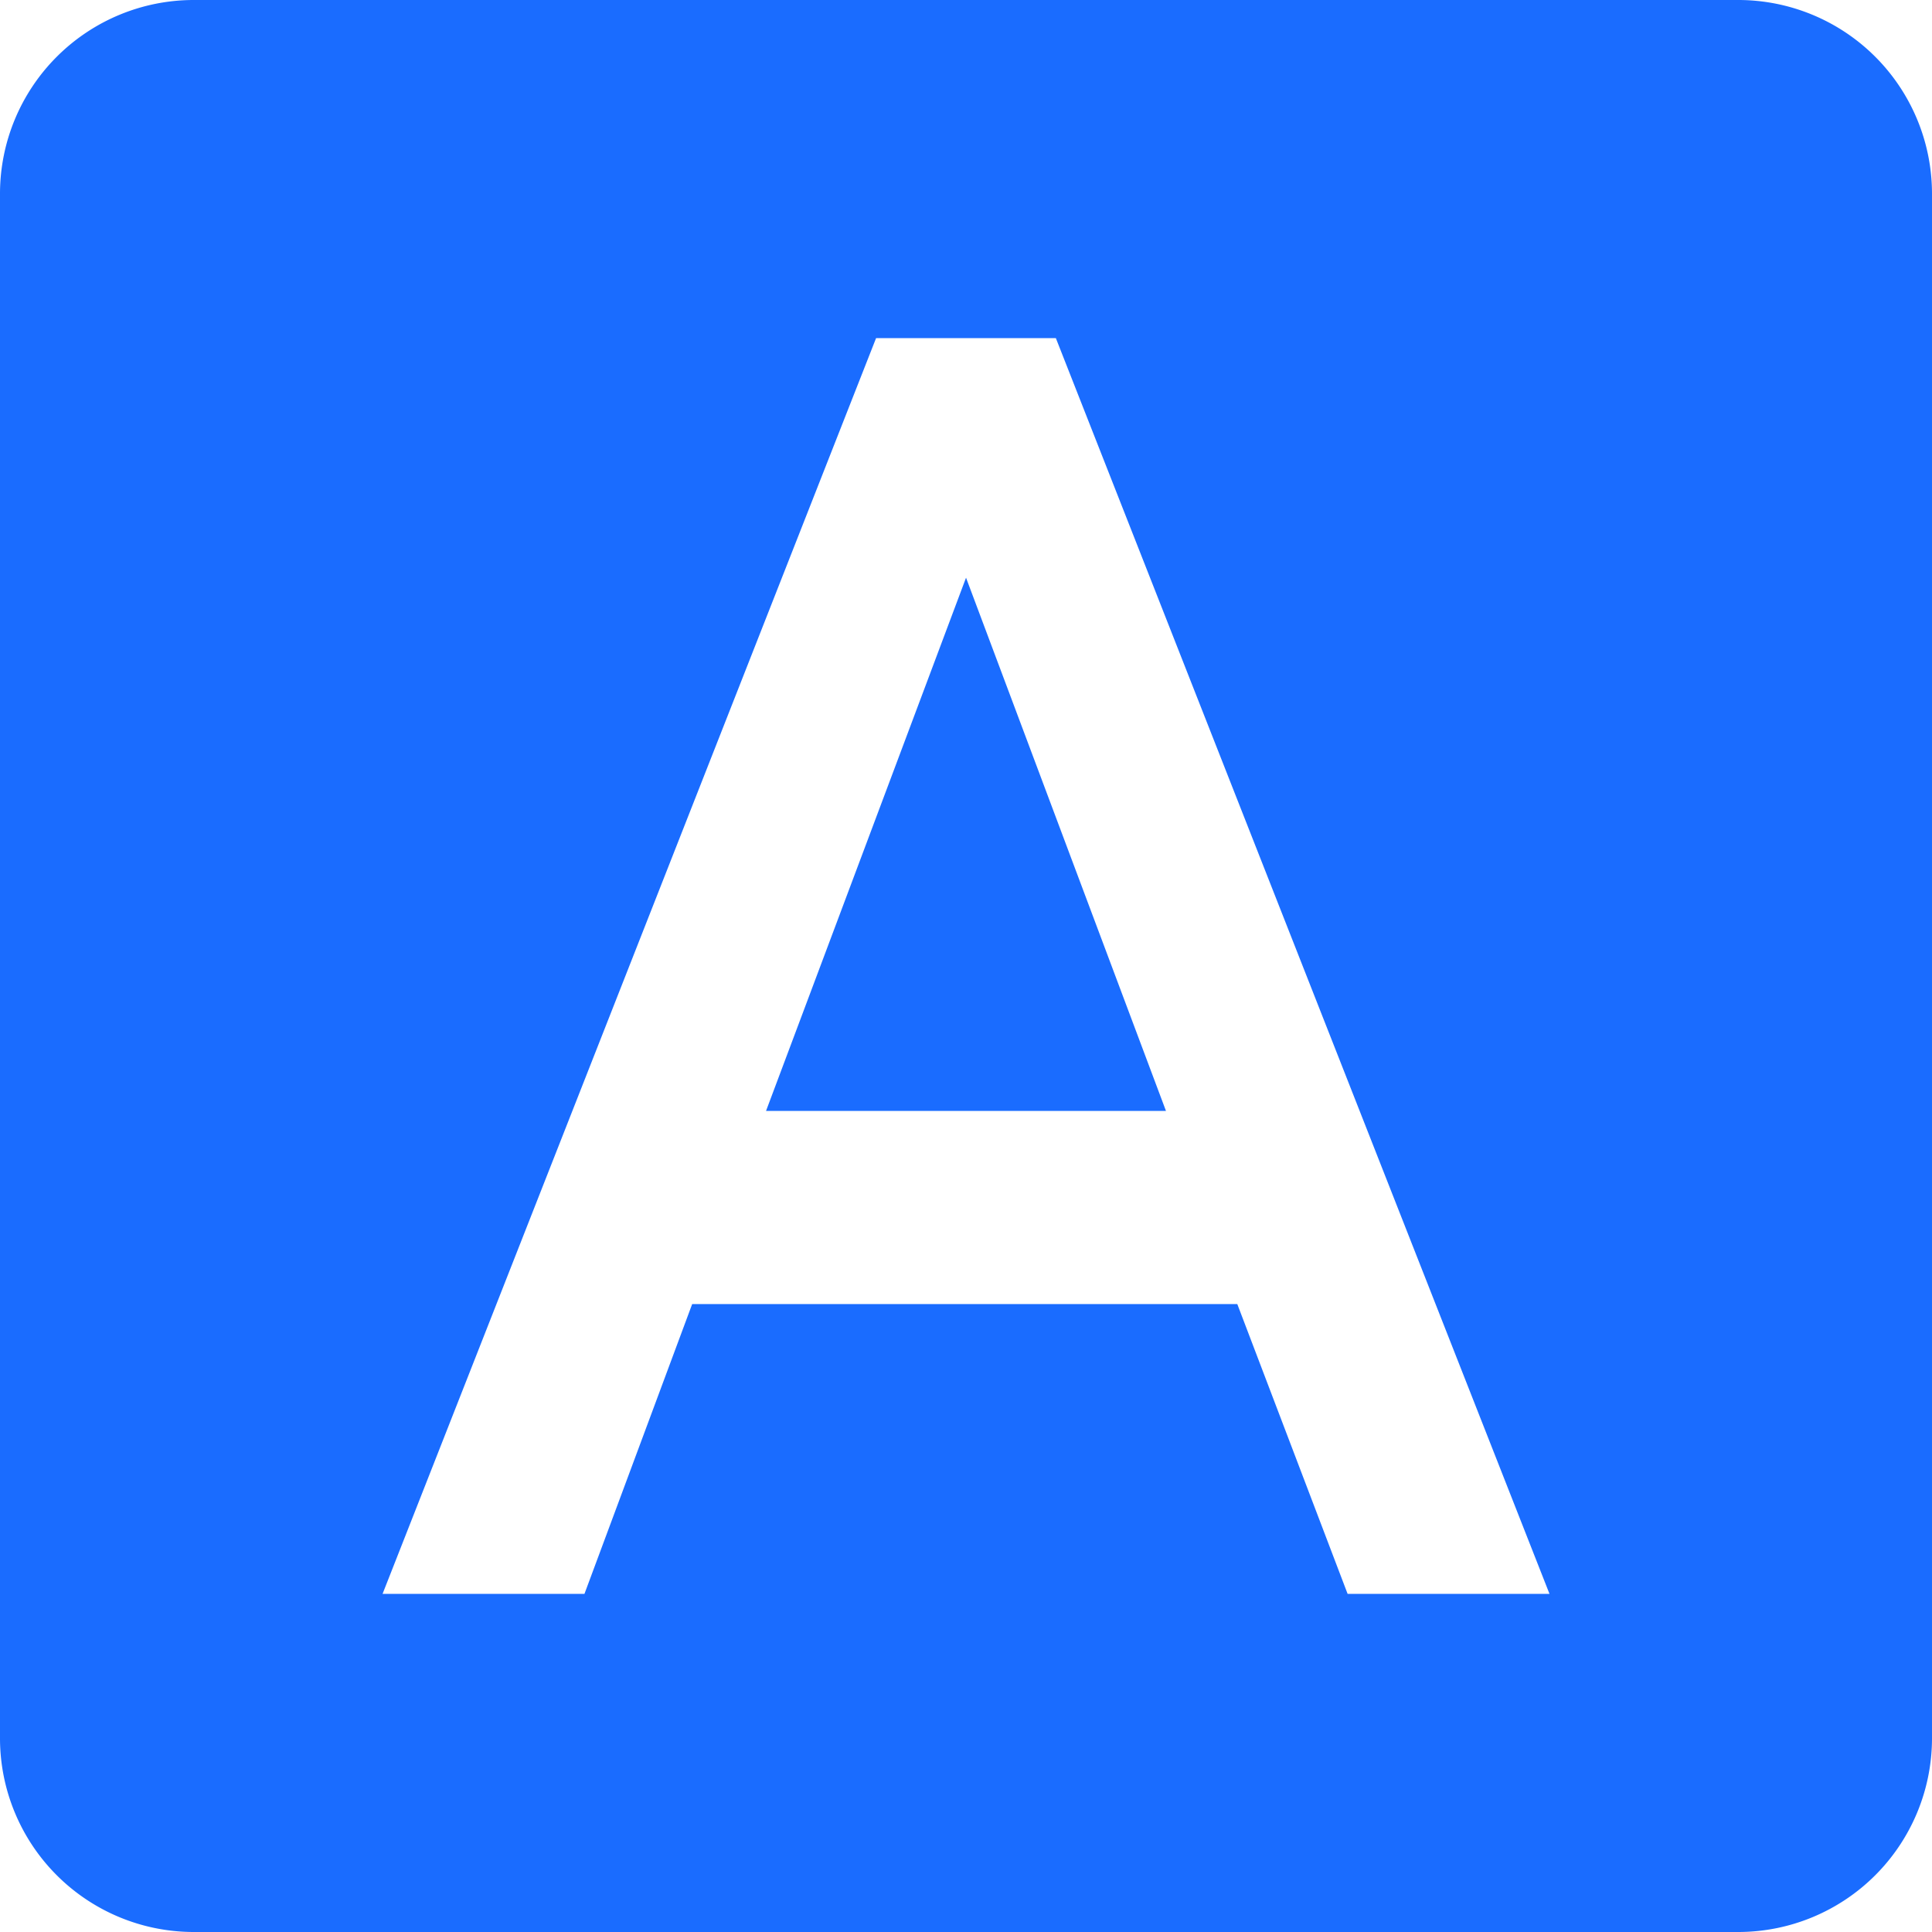 <svg id="font_1_" data-name="font (1)" xmlns="http://www.w3.org/2000/svg" width="29.771" height="29.771" viewBox="0 0 29.771 29.771">
  <g id="Group_7765" data-name="Group 7765">
    <g id="Group_7764" data-name="Group 7764">
      <path id="Path_6468" data-name="Path 6468" d="M169.173,135.79h6.163l-3.081-8.217Z" transform="translate(-157.369 -118.671)" fill="#1a6cff"/>
      <path id="Path_6469" data-name="Path 6469" d="M26.794,0H2.977A2.986,2.986,0,0,0,0,2.977V26.794a2.986,2.986,0,0,0,2.977,2.977H26.794a2.986,2.986,0,0,0,2.977-2.977V2.977A2.986,2.986,0,0,0,26.794,0ZM20.766,24.561l-1.7-4.466h-8.4L9.006,24.561H5.895L13.5,5.21H16.27l7.607,19.351Z" fill="#1a6cff"/>
    </g>
  </g>
</svg>
